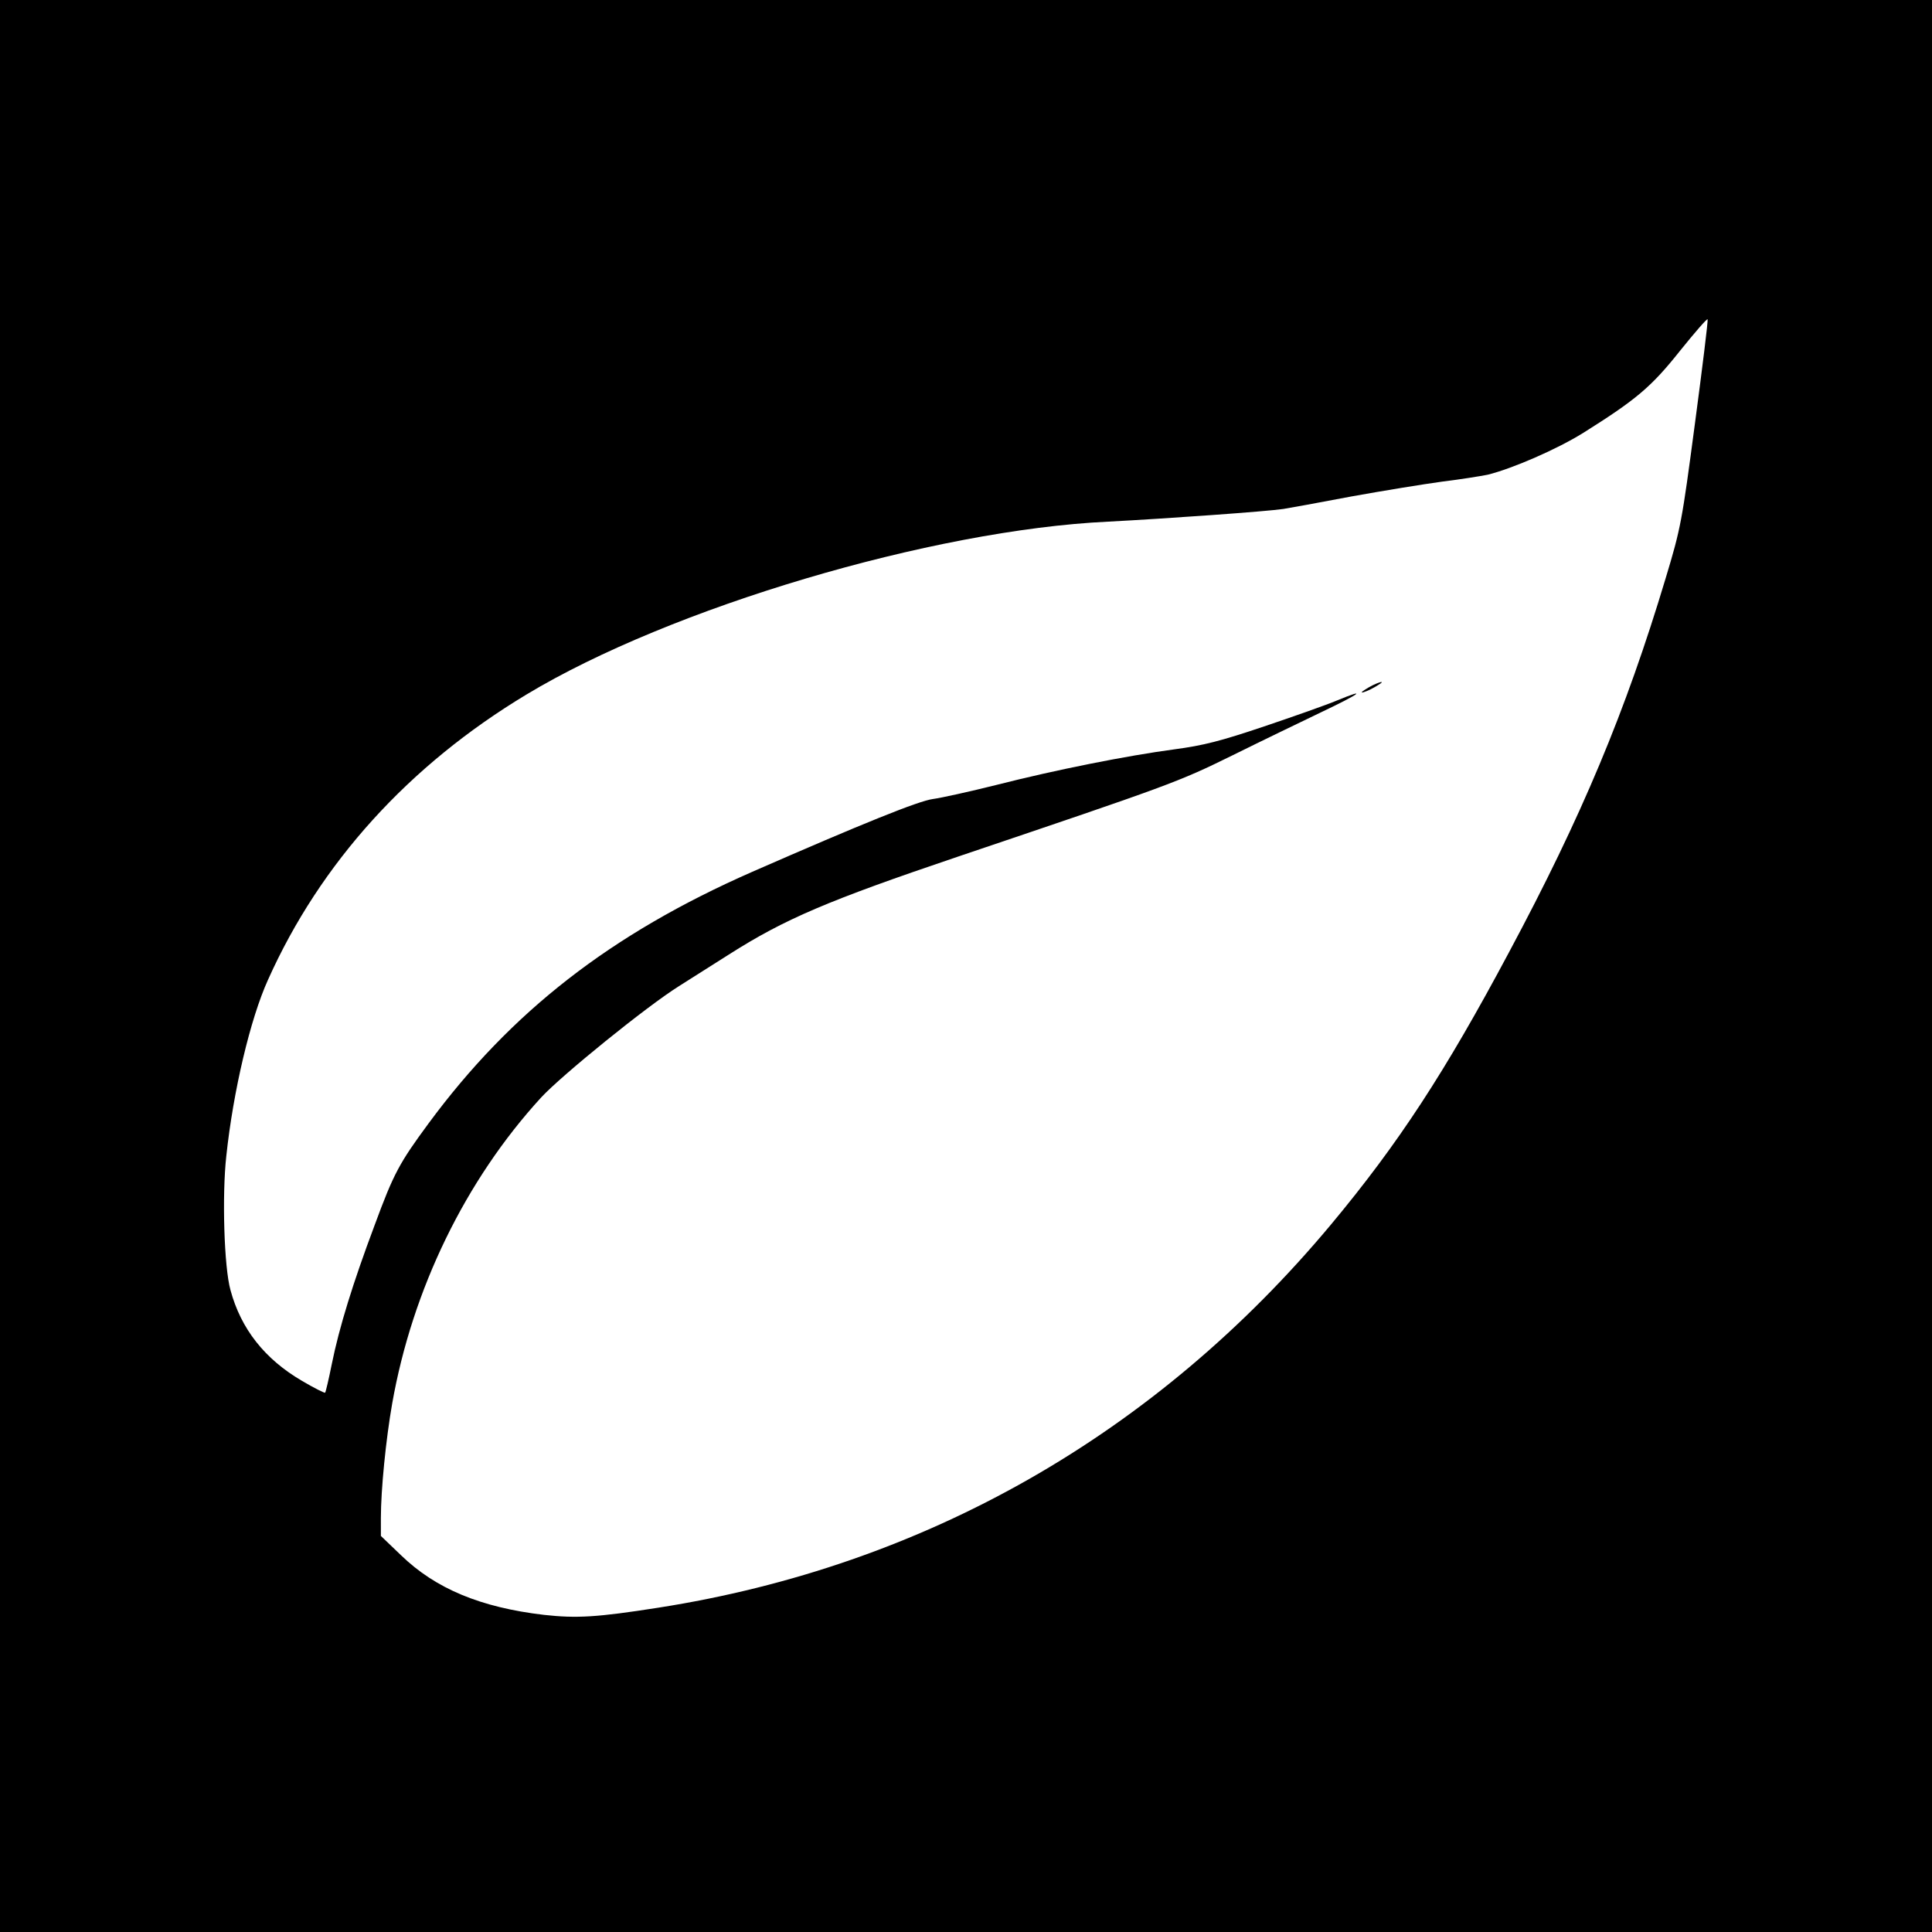 <svg version="1" xmlns="http://www.w3.org/2000/svg" width="933.333" height="933.333" viewBox="0 0 700 700"><path d="M0 350v350h700V0H0v350zm614.1-196.5c-4.7 35.5-5.1 37.8-10.6 56-14.5 48.3-30.4 86.3-56.8 135.6-23.2 43.5-40 69.2-64.4 98.5-63.4 76-147.2 123.8-243.8 138.9-22.3 3.5-29.6 3.9-41.4 2.6-23-2.7-39.3-9.5-51.8-21.6l-7.3-7V550c0-10.2 1.8-28.4 4.1-41.5 7.3-41.3 26.5-80.9 54-110.9 7.4-8 38.1-32.9 49.9-40.3 4.7-3 12.8-8.1 18-11.4 20.4-13 36-19.6 83-35.5 77-26 79.8-27 99.5-36.7 10.5-5.2 25-12.2 32.3-15.7 14.1-6.7 17-8.9 5.6-4.2-3.8 1.6-15.7 5.8-26.4 9.4-15.7 5.3-22 6.9-32.5 8.3-17.2 2.3-42.9 7.4-64.5 12.9-9.6 2.4-20 4.7-23 5.1-5.2.7-25.3 8.8-65.5 26.4-51.2 22.5-87.3 50.6-117.2 91.1-10.6 14.4-12.6 18-19.6 37-7.8 20.8-12.8 36.9-15.5 50.3-1.1 5.5-2.2 10.1-2.4 10.3-.2.2-4-1.7-8.4-4.3-13.5-7.9-22.1-18.8-25.9-32.9-2.3-8.2-3.1-34.3-1.5-48.6 2.5-23.5 8.7-49.7 15.1-63.8 19-42.4 51-77.7 93.7-103.4 52.1-31.4 147-59.6 210.7-62.6 21-1.1 57.6-3.7 63.5-4.6 1.9-.3 13-2.3 24.5-4.5 11.6-2.1 26.4-4.5 33-5.4 6.6-.8 14-2 16.5-2.5 8.9-2.2 25.1-9.2 34.7-15.2 19.1-12 24.6-16.6 35-29.7 5.4-6.7 9.9-11.9 10-11.4.2.5-1.9 17.5-4.6 37.8z"/><path d="M496 249c-1.9 1.1-3 1.9-2.5 1.9.6 0 2.6-.8 4.5-1.9 1.9-1.1 3.1-1.9 2.5-1.9-.5 0-2.6.8-4.5 1.9z"/></svg>